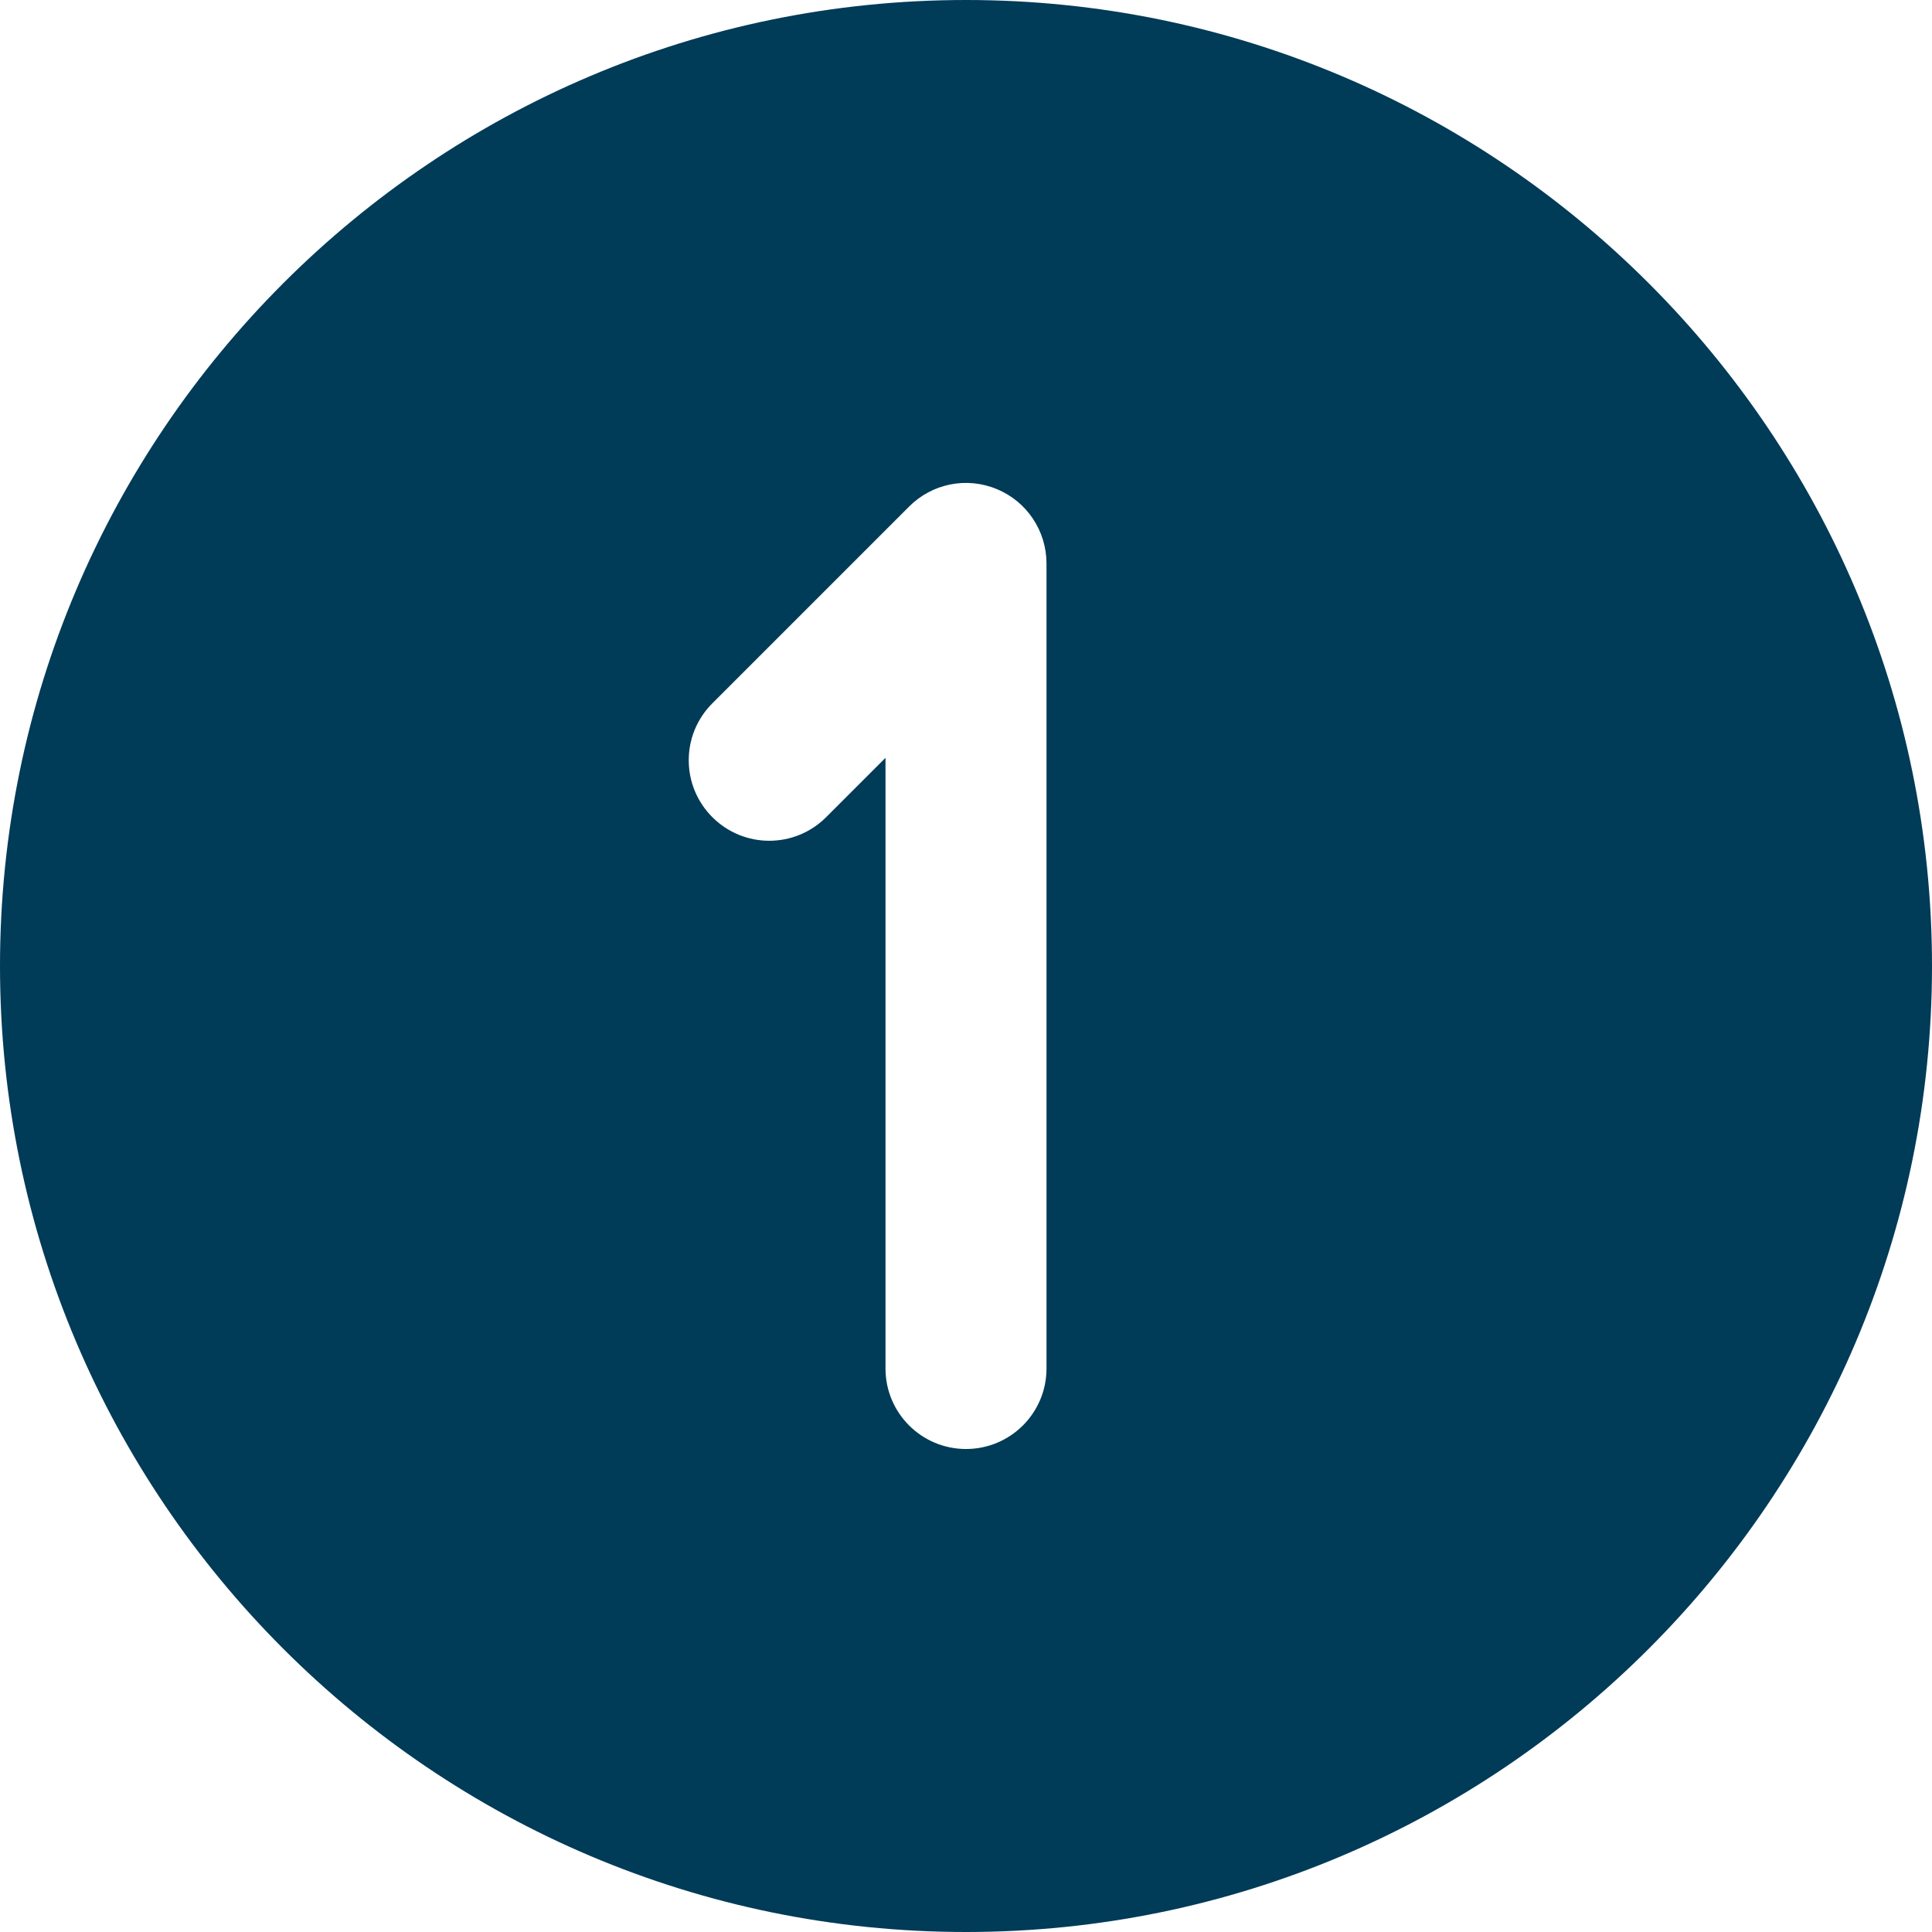 <svg xmlns="http://www.w3.org/2000/svg" id="Layer_1" data-name="Layer 1" viewBox="0 0 24 24" width="300" height="300" version="1.1" xmlns:xlink="http://www.w3.org/1999/xlink" xmlns:svgjs="http://svgjs.dev/svgjs"><g width="100%" height="100%" transform="matrix(1,0,0,1,0,0)"><path d="M12,0C5.383,0,0,5.383,0,12s5.383,12,12,12,12-5.383,12-12S18.617,0,12,0Zm1,17c0,.553-.448,1-1,1s-1-.447-1-1v-7.586l-.737,.737c-.391,.391-1.023,.391-1.414,0s-.391-1.023,0-1.414l2.444-2.444c.285-.286,.714-.374,1.09-.217,.374,.154,.617,.52,.617,.924v10Z" fill="#003b58" fill-opacity="1" data-original-color="#000000ff" stroke="none" stroke-opacity="1"/></g></svg>